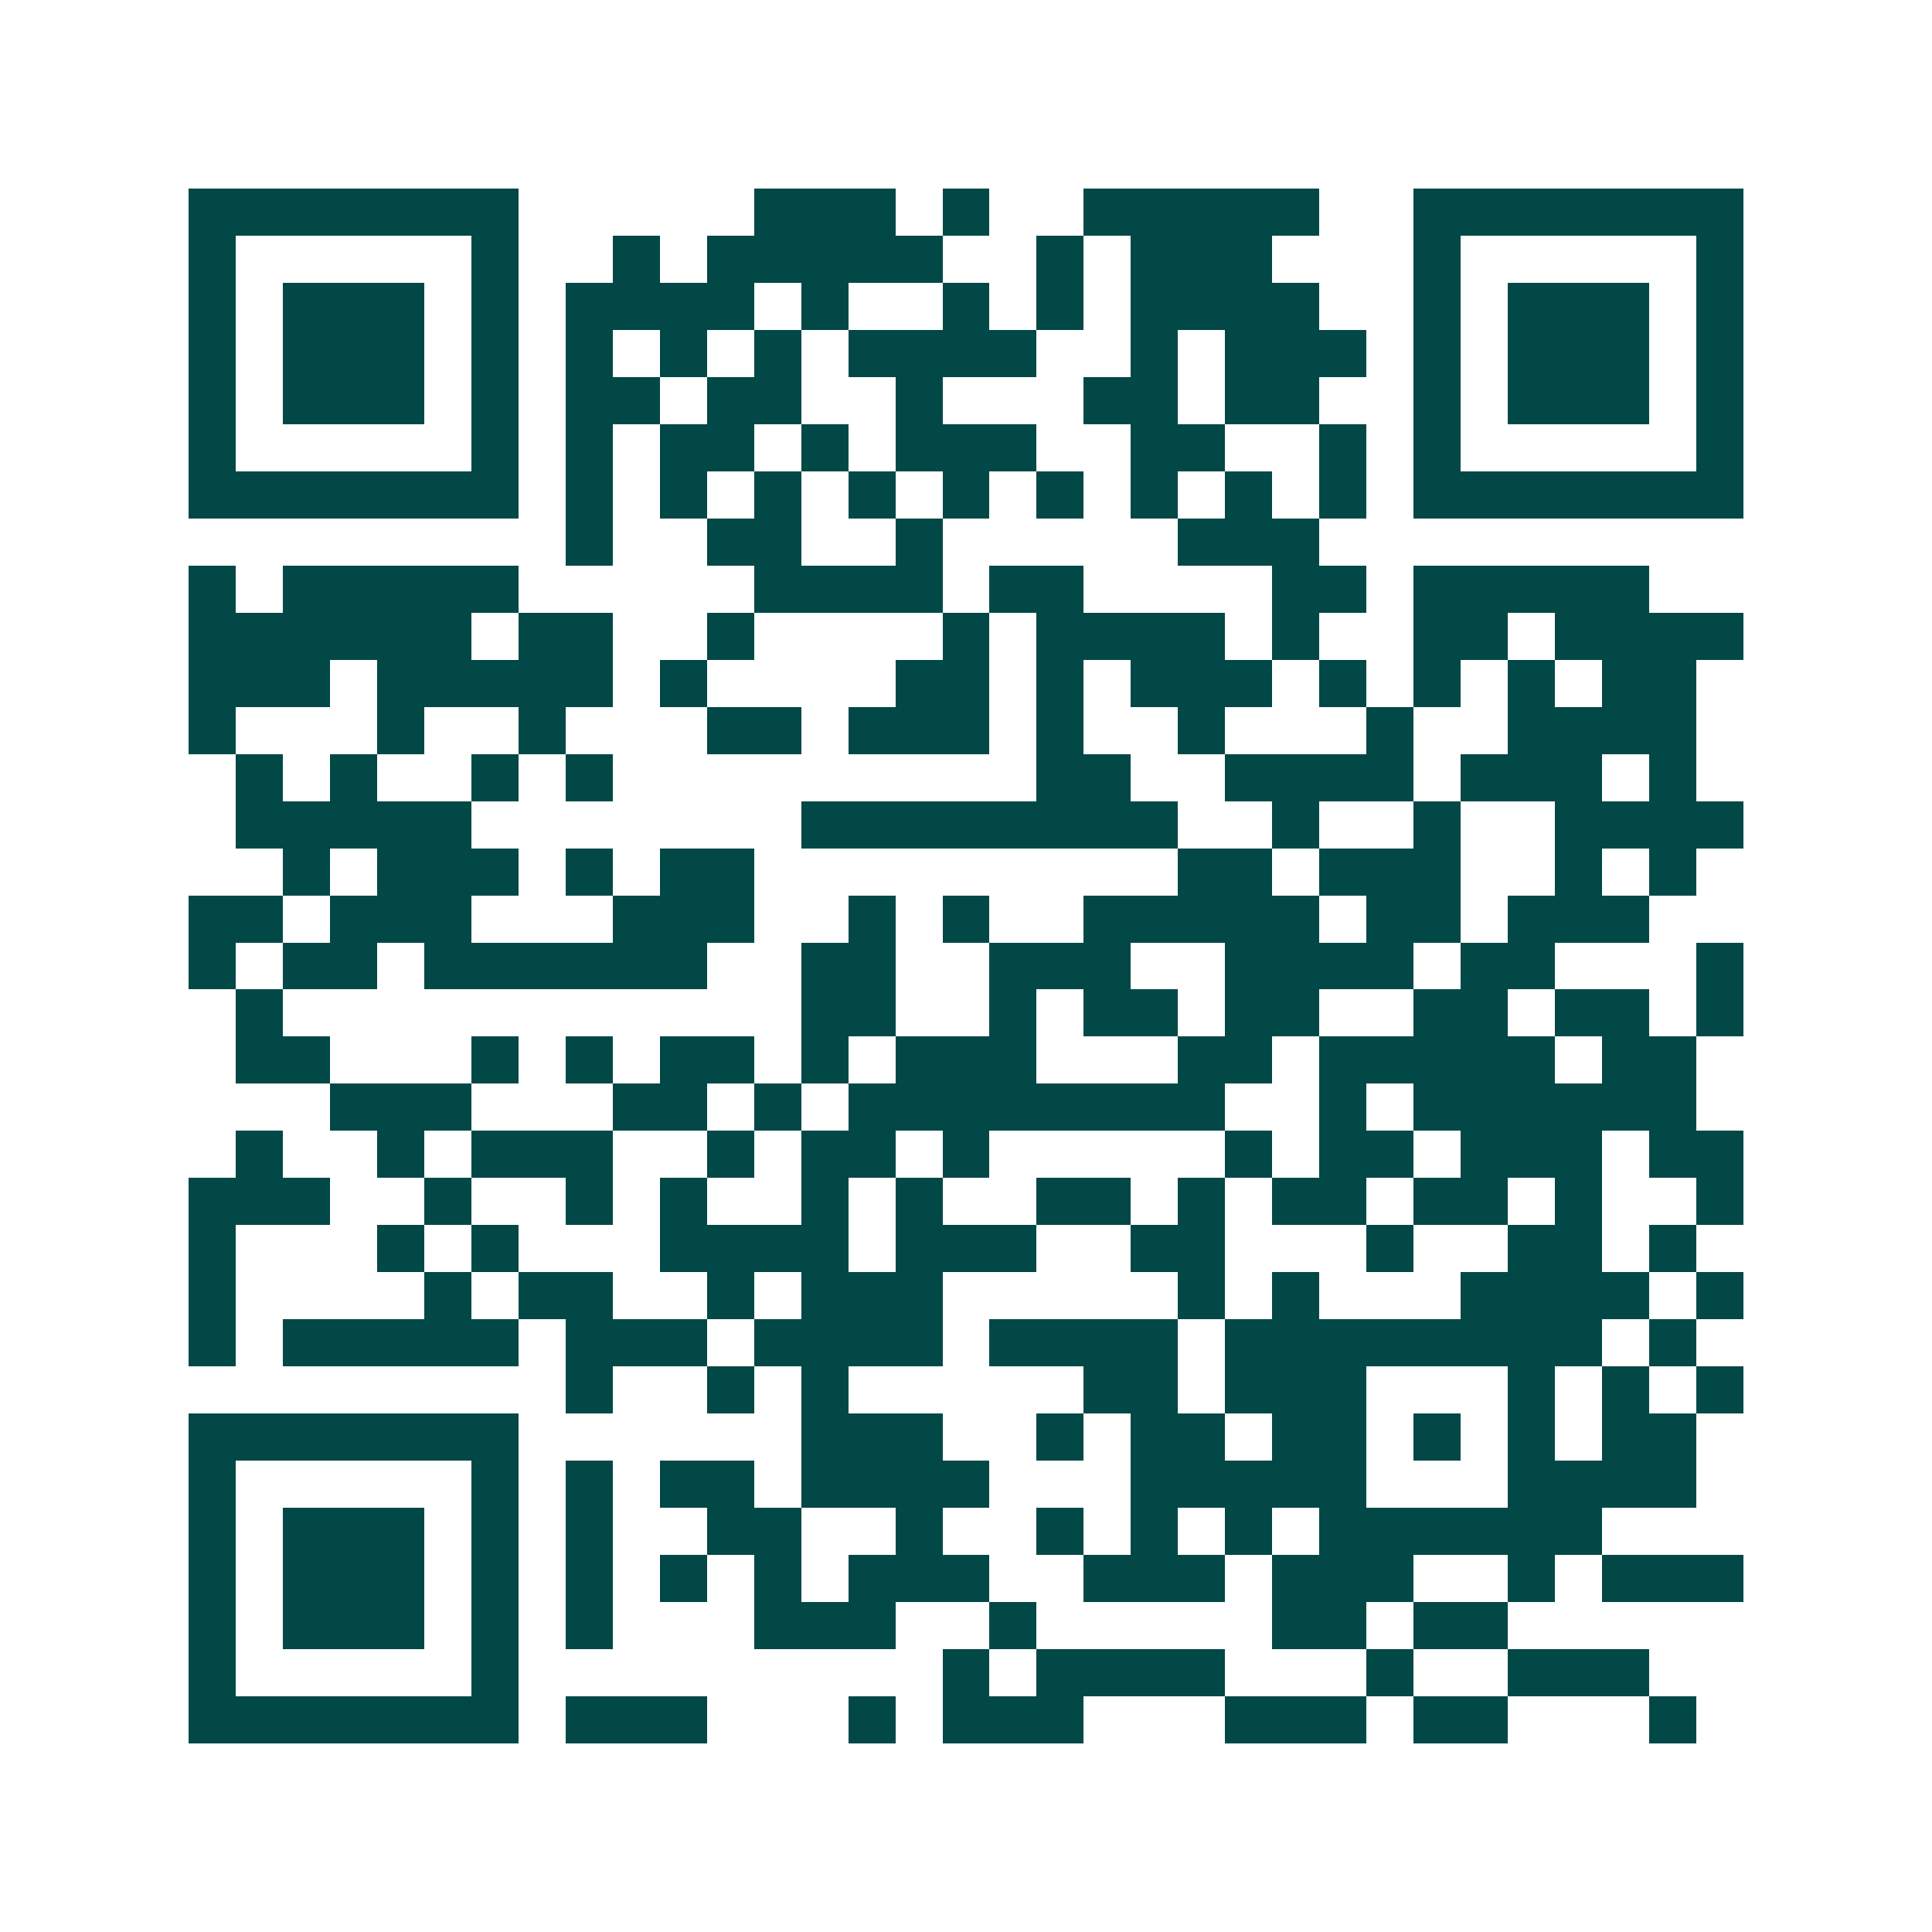 <svg xmlns="http://www.w3.org/2000/svg" width="200" height="200" viewBox="0 0 41 41" shape-rendering="crispEdges"><path fill="#ffffff" d="M0 0h41v41H0z"/><path stroke="#014847" d="M4 4.5h7m5 0h3m1 0h1m2 0h5m2 0h7M4 5.5h1m5 0h1m2 0h1m1 0h5m2 0h1m1 0h3m3 0h1m5 0h1M4 6.5h1m1 0h3m1 0h1m1 0h4m1 0h1m2 0h1m1 0h1m1 0h4m2 0h1m1 0h3m1 0h1M4 7.5h1m1 0h3m1 0h1m1 0h1m1 0h1m1 0h1m1 0h4m2 0h1m1 0h3m1 0h1m1 0h3m1 0h1M4 8.5h1m1 0h3m1 0h1m1 0h2m1 0h2m2 0h1m3 0h2m1 0h2m2 0h1m1 0h3m1 0h1M4 9.5h1m5 0h1m1 0h1m1 0h2m1 0h1m1 0h3m2 0h2m2 0h1m1 0h1m5 0h1M4 10.5h7m1 0h1m1 0h1m1 0h1m1 0h1m1 0h1m1 0h1m1 0h1m1 0h1m1 0h1m1 0h7M12 11.5h1m2 0h2m2 0h1m5 0h3M4 12.5h1m1 0h5m5 0h4m1 0h2m4 0h2m1 0h5M4 13.5h6m1 0h2m2 0h1m4 0h1m1 0h4m1 0h1m2 0h2m1 0h4M4 14.5h3m1 0h5m1 0h1m4 0h2m1 0h1m1 0h3m1 0h1m1 0h1m1 0h1m1 0h2M4 15.5h1m3 0h1m2 0h1m3 0h2m1 0h3m1 0h1m2 0h1m3 0h1m2 0h4M5 16.5h1m1 0h1m2 0h1m1 0h1m9 0h2m2 0h4m1 0h3m1 0h1M5 17.5h5m7 0h8m2 0h1m2 0h1m2 0h4M6 18.5h1m1 0h3m1 0h1m1 0h2m9 0h2m1 0h3m2 0h1m1 0h1M4 19.5h2m1 0h3m3 0h3m2 0h1m1 0h1m2 0h5m1 0h2m1 0h3M4 20.5h1m1 0h2m1 0h6m2 0h2m2 0h3m2 0h4m1 0h2m3 0h1M5 21.5h1m11 0h2m2 0h1m1 0h2m1 0h2m2 0h2m1 0h2m1 0h1M5 22.5h2m3 0h1m1 0h1m1 0h2m1 0h1m1 0h3m3 0h2m1 0h5m1 0h2M7 23.5h3m3 0h2m1 0h1m1 0h8m2 0h1m1 0h6M5 24.5h1m2 0h1m1 0h3m2 0h1m1 0h2m1 0h1m5 0h1m1 0h2m1 0h3m1 0h2M4 25.5h3m2 0h1m2 0h1m1 0h1m2 0h1m1 0h1m2 0h2m1 0h1m1 0h2m1 0h2m1 0h1m2 0h1M4 26.5h1m3 0h1m1 0h1m3 0h4m1 0h3m2 0h2m3 0h1m2 0h2m1 0h1M4 27.5h1m4 0h1m1 0h2m2 0h1m1 0h3m5 0h1m1 0h1m3 0h4m1 0h1M4 28.5h1m1 0h5m1 0h3m1 0h4m1 0h4m1 0h8m1 0h1M12 29.5h1m2 0h1m1 0h1m5 0h2m1 0h3m3 0h1m1 0h1m1 0h1M4 30.5h7m6 0h3m2 0h1m1 0h2m1 0h2m1 0h1m1 0h1m1 0h2M4 31.5h1m5 0h1m1 0h1m1 0h2m1 0h4m3 0h5m3 0h4M4 32.5h1m1 0h3m1 0h1m1 0h1m2 0h2m2 0h1m2 0h1m1 0h1m1 0h1m1 0h6M4 33.5h1m1 0h3m1 0h1m1 0h1m1 0h1m1 0h1m1 0h3m2 0h3m1 0h3m2 0h1m1 0h3M4 34.5h1m1 0h3m1 0h1m1 0h1m3 0h3m2 0h1m5 0h2m1 0h2M4 35.5h1m5 0h1m9 0h1m1 0h4m3 0h1m2 0h3M4 36.5h7m1 0h3m3 0h1m1 0h3m3 0h3m1 0h2m3 0h1"/></svg>
